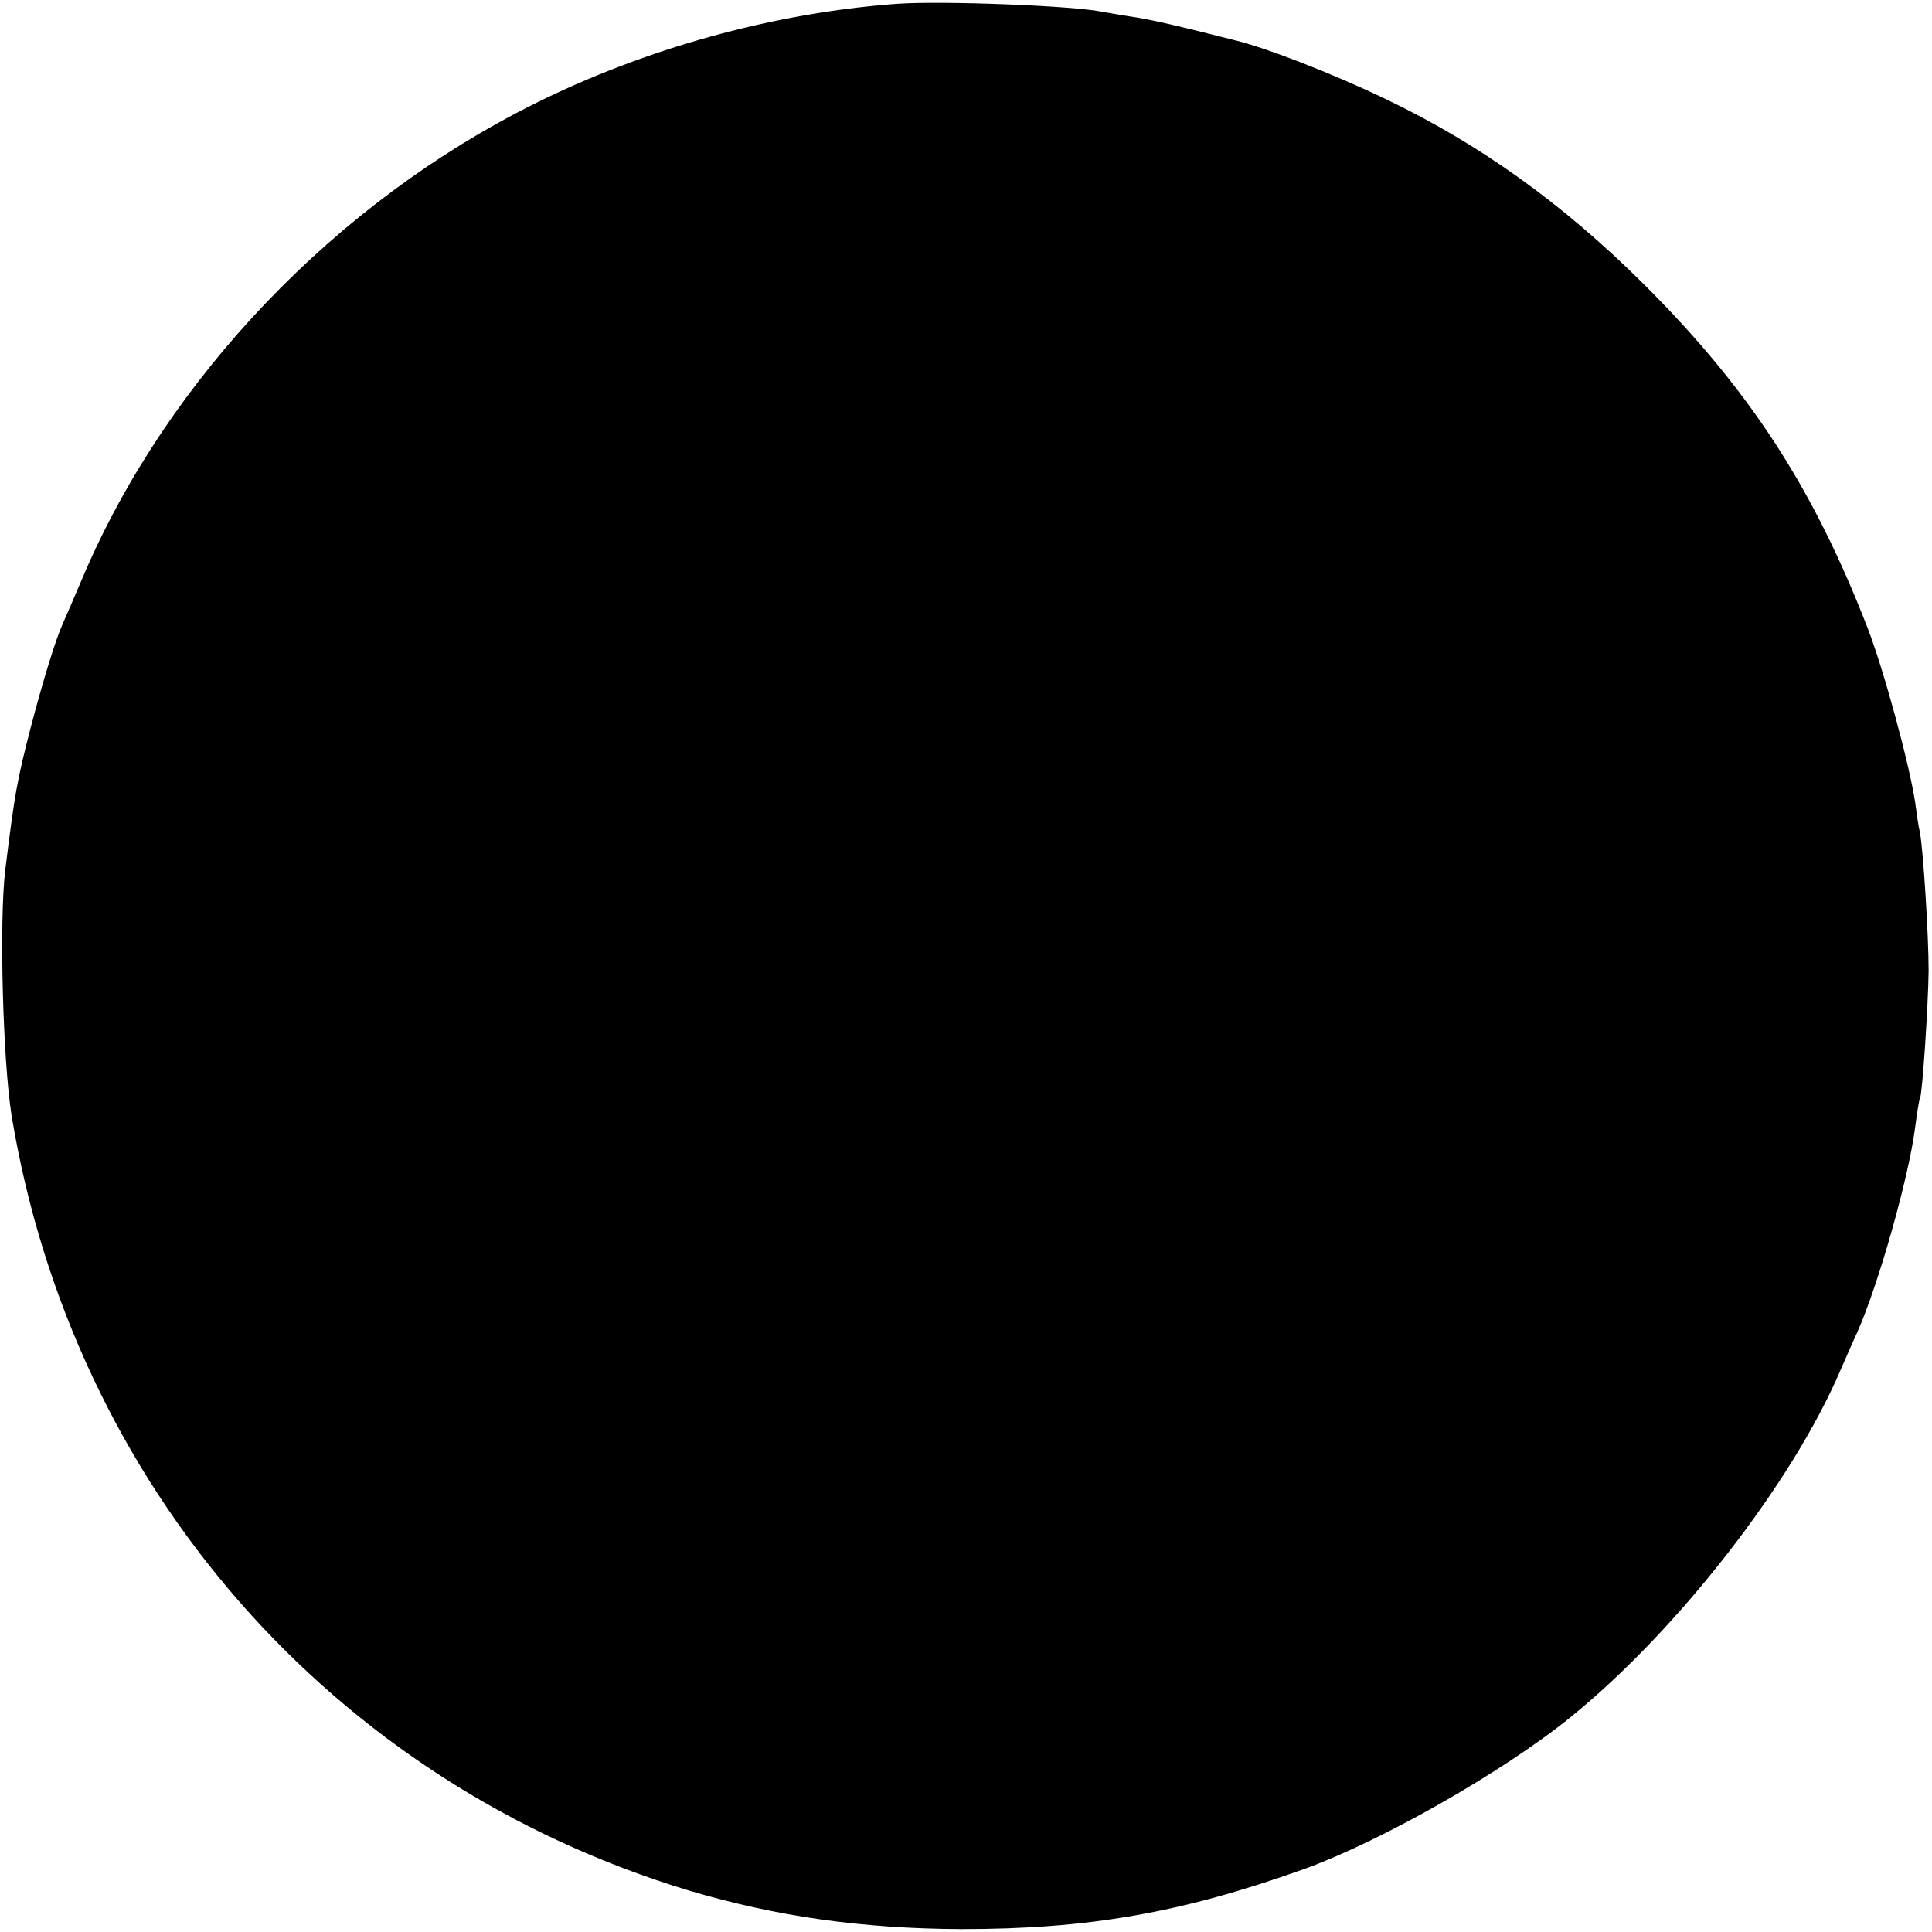 <?xml version="1.0" standalone="no"?>
<!DOCTYPE svg PUBLIC "-//W3C//DTD SVG 20010904//EN"
 "http://www.w3.org/TR/2001/REC-SVG-20010904/DTD/svg10.dtd">
<svg version="1.0" xmlns="http://www.w3.org/2000/svg"
 width="401pt" height="401pt" viewBox="0 0 401 401"
 preserveAspectRatio="xMidYMid meet">
<g transform="translate(0,401) scale(0.1,-0.1)"
fill="#000000" stroke="none">
<path d="M1860 4002 c-256 -19 -521 -93 -750 -207 -412 -205 -760 -568 -936
-978 -19 -45 -39 -91 -44 -102 -15 -34 -40 -115 -66 -214 -29 -113 -33 -135
-53 -296 -13 -107 -5 -396 13 -510 127 -770 665 -1385 1406 -1609 182 -54 359
-79 565 -80 263 0 455 33 710 124 159 57 413 201 555 316 222 180 460 486 560
720 12 27 27 62 35 79 44 99 107 322 120 425 4 30 8 57 10 60 5 9 17 190 18
265 0 74 -11 248 -18 287 -3 12 -7 40 -10 63 -12 79 -64 271 -98 360 -113 292
-246 497 -466 716 -168 167 -340 290 -534 383 -110 53 -247 106 -312 122 -130
33 -179 44 -220 50 -27 4 -52 9 -55 9 -54 13 -338 24 -430 17z"/>
</g>
</svg>
